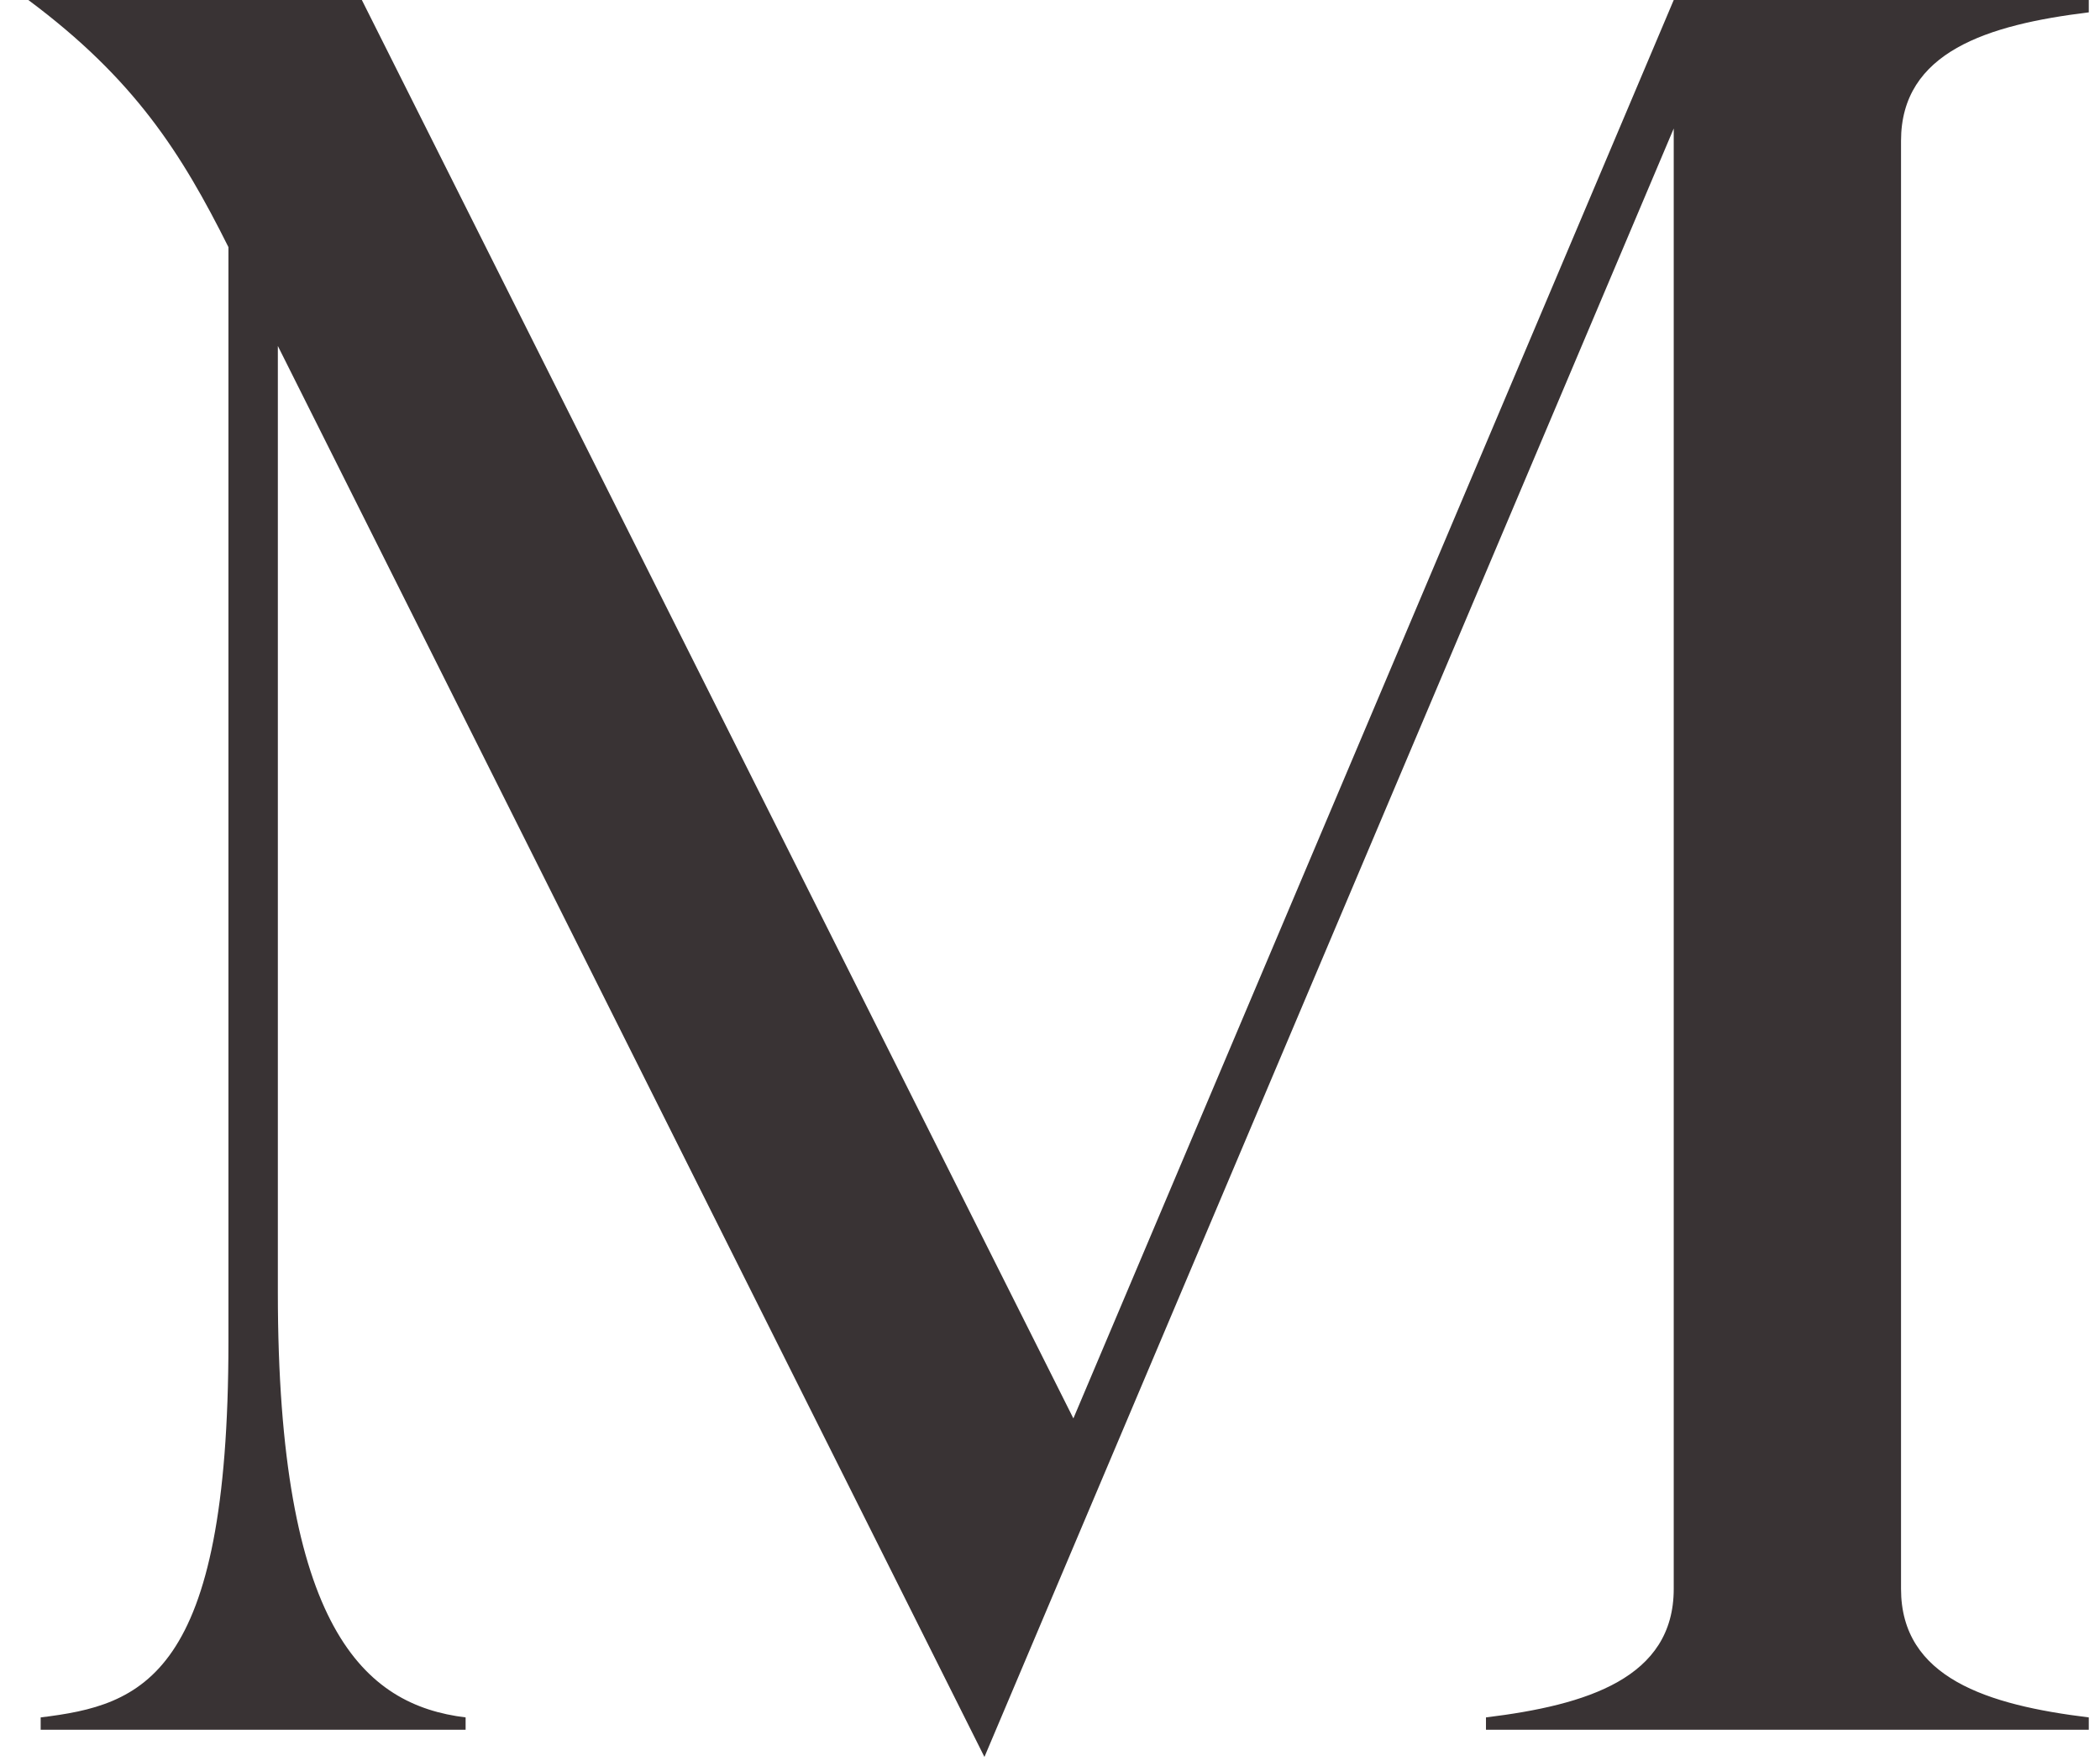 <?xml version="1.0" encoding="UTF-8"?> <svg xmlns="http://www.w3.org/2000/svg" width="68" height="57" viewBox="0 0 68 57" fill="none"><path d="M31.877 56.88L8.997 11.2V41.84C8.997 52.72 11.797 55.2 15.077 55.6V56H1.317V55.6C4.597 55.2 7.397 54.32 7.397 43.44V8C5.877 4.96 4.357 2.56 0.917 0H11.717L34.757 45.92L54.197 0H67.637V0.4C64.357 0.8 61.557 1.68 61.557 4.56V51.44C61.557 54.32 64.357 55.2 67.637 55.6V56H48.117V55.6C51.397 55.2 54.197 54.32 54.197 51.44V4.16L31.877 56.88Z" fill="#393334"></path></svg> 